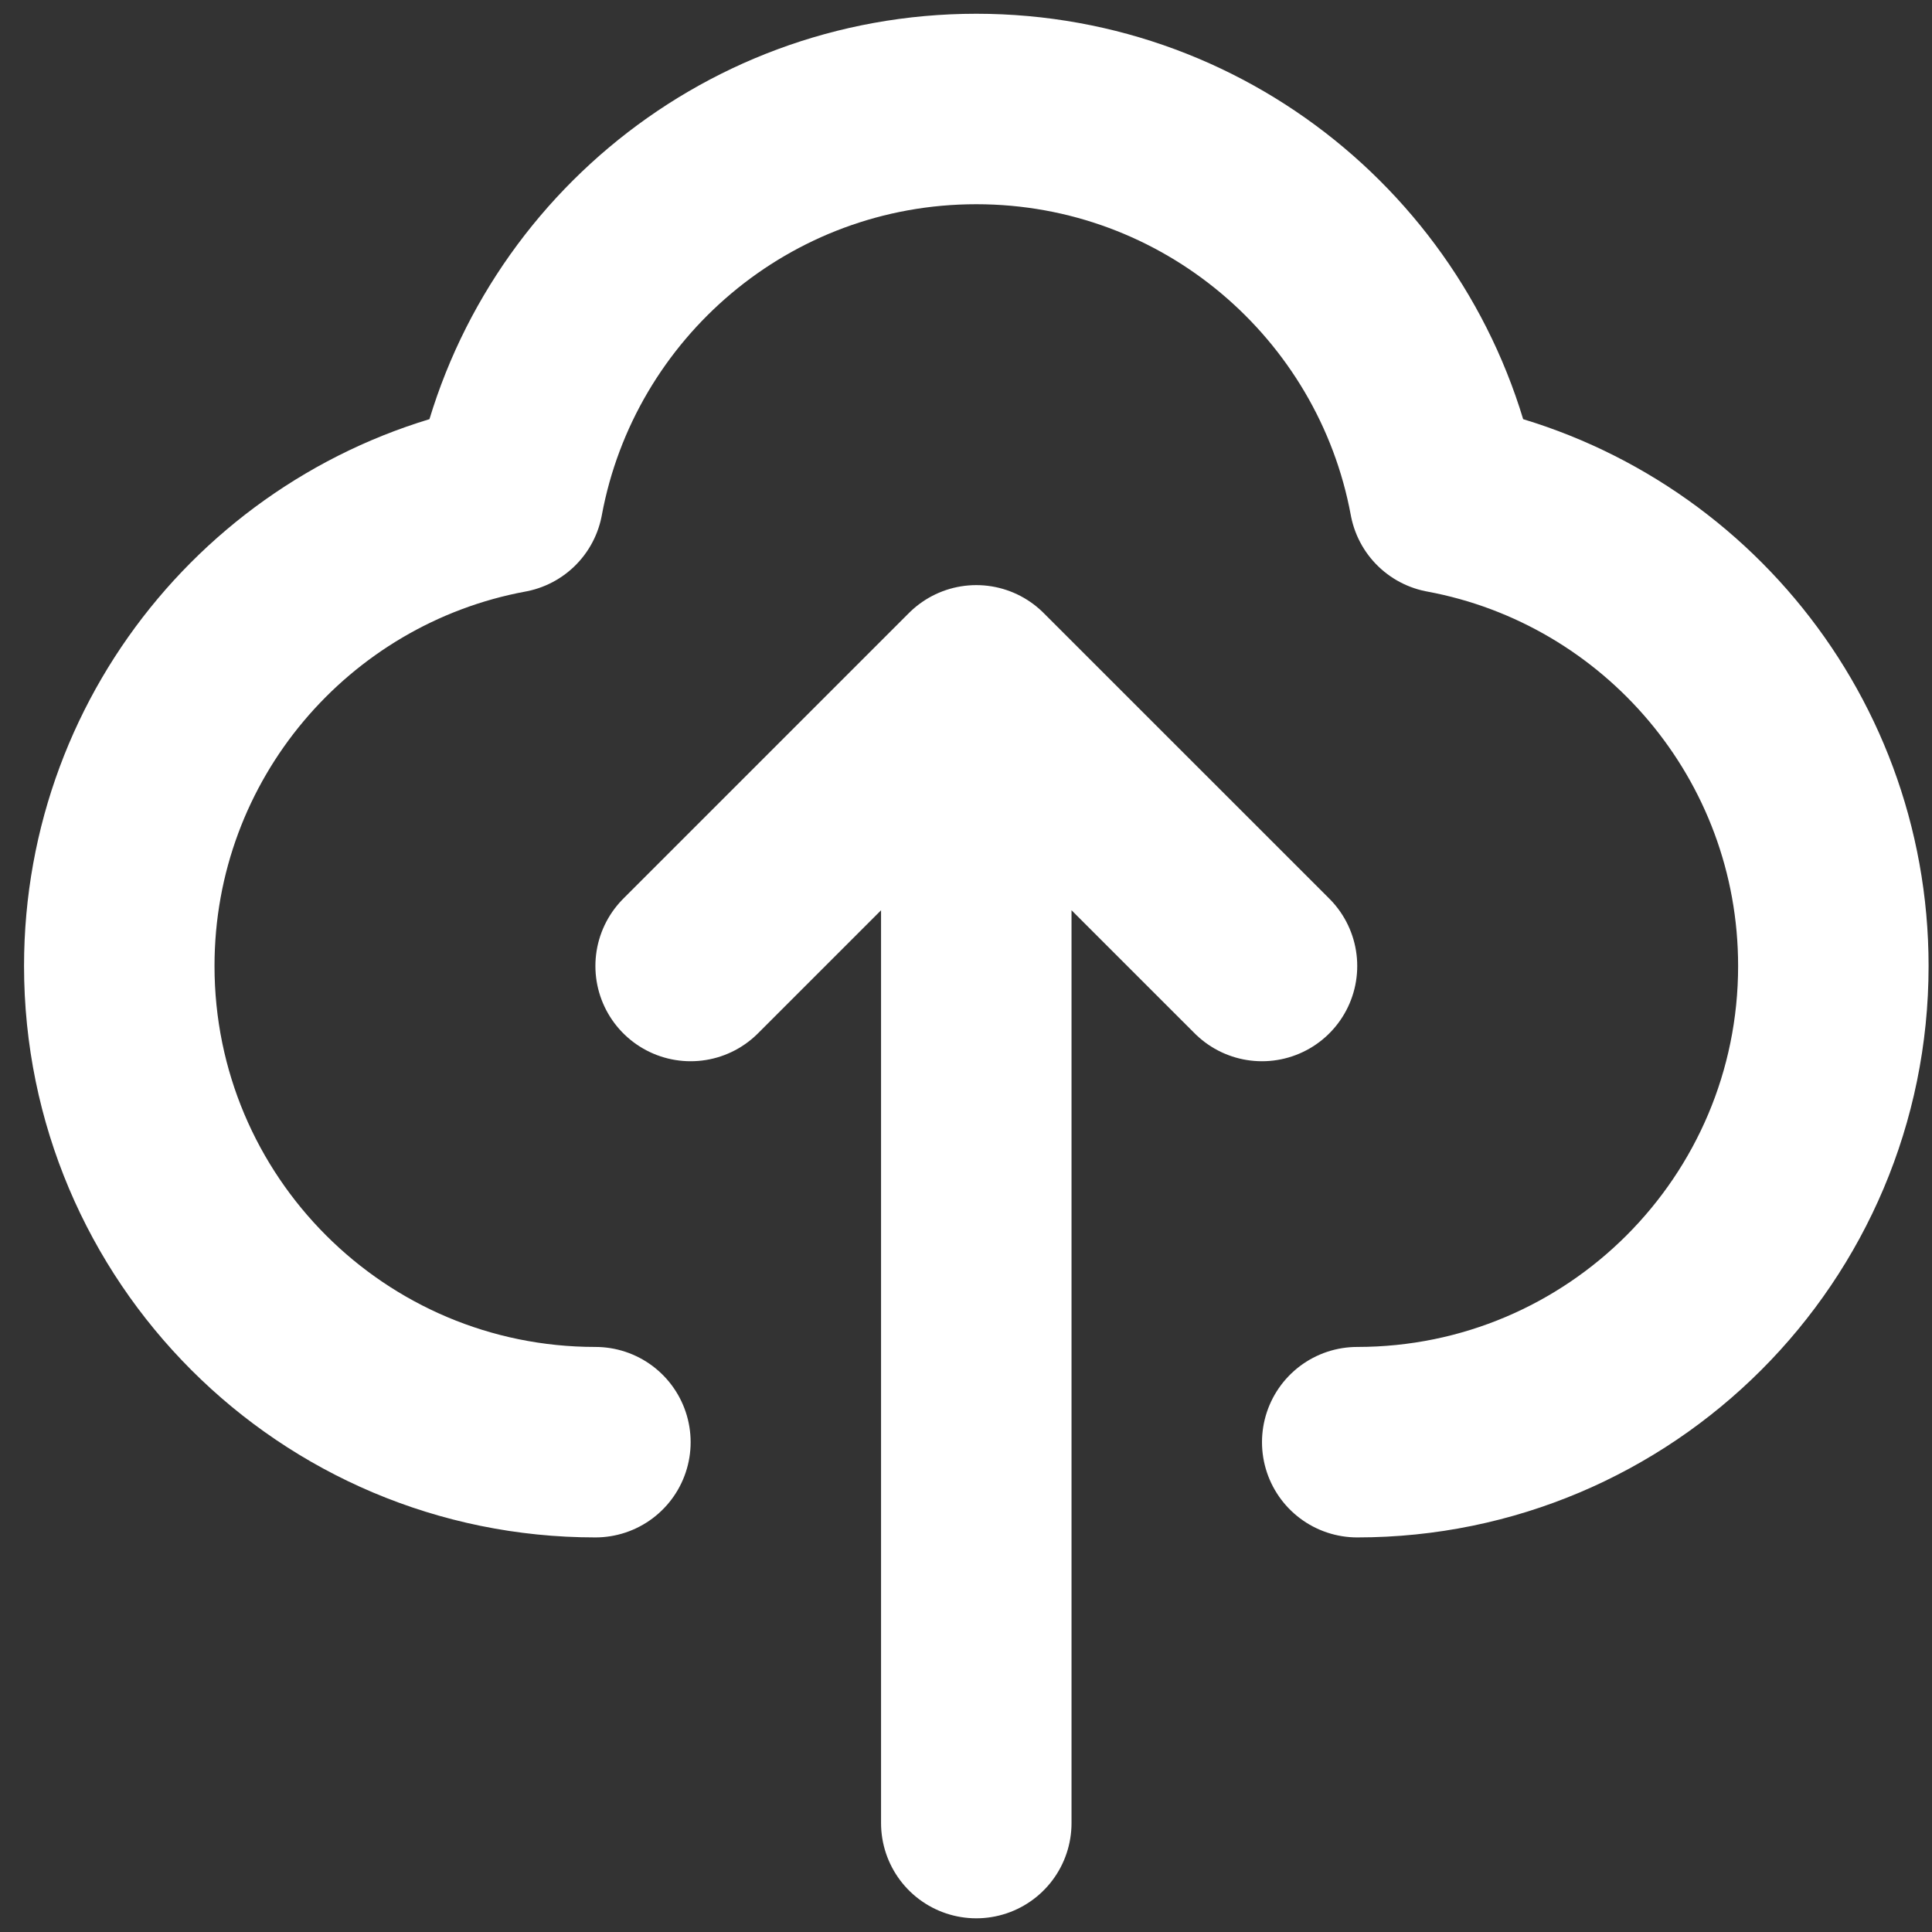 <svg width="34" height="34" viewBox="0 0 34 34" fill="none" xmlns="http://www.w3.org/2000/svg">
<rect x="0" y="0" width="34" height="34" fill="#333333" stroke="none"/>
<path d="M10.478 25.38C5.85 25.38 2.099 21.628 2.099 17C2.099 12.897 5.048 9.483 8.943 8.762C9.664 4.867 13.078 1.918 17.181 1.918C21.285 1.918 24.699 4.867 25.42 8.762C29.315 9.483 32.264 12.897 32.264 17C32.264 21.628 28.512 25.38 23.885 25.38M12.154 17L17.181 11.973M17.181 11.973L22.209 17M17.181 11.973V32.083" stroke="white" stroke-width="3.352" stroke-linecap="round" stroke-linejoin="round"/>
</svg>

